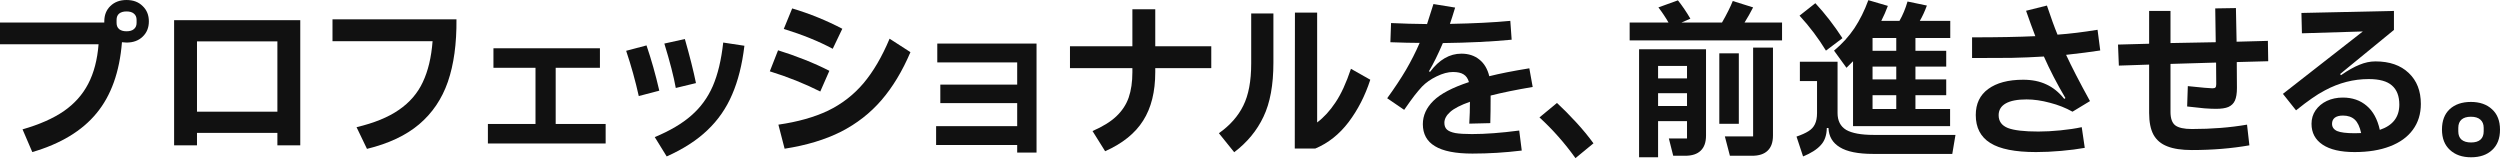 <svg width="760" height="49" viewBox="0 0 760 49" fill="none" xmlns="http://www.w3.org/2000/svg">
<path d="M751.206 47.812C748.513 47.812 746.365 47.062 744.763 45.562C743.161 44.096 742.359 42.034 742.359 39.375C742.359 36.716 743.143 34.653 744.712 33.187C746.314 31.721 748.462 30.988 751.155 30.988C753.848 30.988 755.996 31.738 757.598 33.238C759.2 34.704 760.002 36.767 760.002 39.426C760.002 42.085 759.2 44.148 757.598 45.613C756.03 47.079 753.899 47.812 751.206 47.812ZM751.206 43.312C752.467 43.312 753.422 43.023 754.07 42.443C754.717 41.863 755.041 41.028 755.041 39.937V38.863C755.041 37.772 754.7 36.937 754.019 36.358C753.371 35.778 752.416 35.488 751.155 35.488C749.894 35.488 748.939 35.778 748.291 36.358C747.644 36.937 747.32 37.772 747.32 38.863V39.937C747.32 41.028 747.644 41.863 748.291 42.443C748.973 43.023 749.945 43.312 751.206 43.312Z" fill="#111111"/>
<path d="M722.133 18.665C726.429 18.665 729.804 19.841 732.258 22.194C734.713 24.512 735.94 27.648 735.94 31.603C735.94 34.637 735.122 37.262 733.485 39.478C731.883 41.66 729.565 43.33 726.531 44.489C723.531 45.648 719.951 46.228 715.792 46.228C711.565 46.228 708.326 45.478 706.076 43.978C703.826 42.478 702.701 40.364 702.701 37.637C702.701 36.103 703.11 34.739 703.928 33.546C704.781 32.319 705.923 31.364 707.354 30.682C708.82 30.001 710.44 29.66 712.213 29.66C715.11 29.66 717.531 30.495 719.474 32.165C721.417 33.802 722.747 36.239 723.463 39.478C727.417 38.148 729.394 35.592 729.394 31.807C729.394 29.216 728.644 27.273 727.144 25.978C725.678 24.682 723.326 24.035 720.088 24.035C715.485 24.035 711.053 25.177 706.792 27.461C705.428 28.177 704.099 28.995 702.803 29.915C701.508 30.802 699.906 32.012 697.996 33.546L694.008 28.535L718.298 9.563L699.786 10.125L699.633 3.938L727.758 3.324V9.103L711.394 22.5L711.65 22.858C713.764 21.392 715.639 20.336 717.275 19.688C718.911 19.006 720.531 18.665 722.133 18.665ZM708.94 37.637C708.94 38.626 709.451 39.359 710.474 39.836C711.531 40.279 713.303 40.501 715.792 40.501C716.713 40.501 717.377 40.484 717.786 40.45C717.377 38.54 716.73 37.177 715.843 36.359C714.957 35.54 713.764 35.131 712.264 35.131C711.173 35.131 710.337 35.353 709.758 35.796C709.212 36.239 708.94 36.853 708.94 37.637Z" fill="#111111"/>
<path d="M666.324 39.221C672.392 39.221 677.983 38.777 683.097 37.891L683.813 44.181C678.392 45.135 672.563 45.612 666.324 45.612C663.222 45.612 660.733 45.237 658.858 44.487C656.983 43.772 655.585 42.596 654.665 40.959C653.778 39.323 653.335 37.107 653.335 34.311V19.635C650.676 19.703 648.682 19.771 647.352 19.84C646.636 19.84 645.563 19.874 644.131 19.942L643.875 13.55C648.239 13.413 651.392 13.328 653.335 13.294V3.322H659.83V13.09L673.585 12.834L673.432 2.555L679.722 2.453L679.926 12.681L689.438 12.425L689.54 18.612L679.978 18.868C680.012 21.016 680.029 23.641 680.029 26.743C680.029 28.38 679.824 29.658 679.415 30.578C679.006 31.465 678.341 32.112 677.421 32.522C676.534 32.897 675.273 33.084 673.637 33.084C672.716 33.084 671.54 33.033 670.108 32.931C668.71 32.794 666.972 32.607 664.892 32.368L665.097 26.181C669.324 26.624 671.813 26.845 672.563 26.845C673.04 26.845 673.347 26.76 673.483 26.59C673.654 26.419 673.739 26.078 673.739 25.567C673.739 22.771 673.722 20.59 673.688 19.021L659.83 19.43V34.005C659.83 35.982 660.307 37.345 661.262 38.095C662.25 38.846 663.938 39.221 666.324 39.221Z" fill="#111111"/>
<path d="M616.076 30.222C613.281 30.222 611.167 30.631 609.735 31.449C608.303 32.267 607.587 33.461 607.587 35.029C607.587 36.87 608.525 38.165 610.4 38.915C612.275 39.631 615.36 39.989 619.656 39.989C621.735 39.989 623.968 39.87 626.355 39.631C628.775 39.392 630.94 39.069 632.849 38.659L633.769 44.949C631.69 45.324 629.303 45.631 626.61 45.87C623.951 46.108 621.394 46.228 618.94 46.228C612.599 46.228 607.962 45.307 605.031 43.466C602.099 41.625 600.633 38.796 600.633 34.977C600.633 31.534 601.894 28.892 604.417 27.051C606.974 25.176 610.519 24.239 615.053 24.239C617.747 24.239 620.099 24.716 622.11 25.671C624.122 26.591 625.928 28.057 627.531 30.068L627.889 29.813C625.332 25.483 623.15 21.273 621.343 17.182C618.002 17.387 614.712 17.523 611.474 17.591C608.269 17.625 604.281 17.642 599.508 17.642V11.352C607.281 11.352 613.69 11.233 618.735 10.994C617.917 8.881 616.98 6.307 615.923 3.273L622.264 1.688C623.491 5.369 624.565 8.318 625.485 10.534C629.235 10.261 633.292 9.767 637.656 9.051L638.474 15.341C635.61 15.784 632.15 16.227 628.093 16.671C629.764 20.284 632.184 24.972 635.355 30.733L630.036 33.955C627.991 32.796 625.707 31.892 623.184 31.244C620.661 30.563 618.292 30.222 616.076 30.222Z" fill="#111111"/>
<path d="M557.544 15.392C559.999 13.346 562.061 11.079 563.732 8.591C565.402 6.068 566.817 3.221 567.976 0.051L573.908 1.789C573.328 3.358 572.664 4.875 571.914 6.341H577.436C578.425 4.636 579.243 2.676 579.891 0.46L585.772 1.687C585.124 3.46 584.408 5.011 583.624 6.341H592.88V11.557H582.294V15.443H591.652V20.25H582.294V24.136H591.652V28.943H582.294V33.136H592.828V38.352H563.323V18.613L561.328 20.608L557.544 15.392ZM555.09 15.392C552.805 11.642 550.129 8.096 547.061 4.755L551.868 0.971C554.834 4.176 557.578 7.721 560.101 11.608L555.09 15.392ZM569.254 15.443H576.465V11.557H569.254V15.443ZM594.465 41.011L593.493 46.79H569.51C564.874 46.79 561.465 46.108 559.283 44.744C557.101 43.415 555.959 41.472 555.857 38.915H555.345C555.311 41.131 554.698 42.869 553.504 44.131C552.345 45.426 550.555 46.568 548.135 47.557L546.141 41.523C547.709 40.977 548.919 40.432 549.771 39.886C550.658 39.341 551.305 38.642 551.715 37.79C552.158 36.903 552.379 35.761 552.379 34.364V24.648H547.163V18.767H558.618V34.364C558.618 36.716 559.487 38.42 561.226 39.477C562.999 40.5 565.794 41.011 569.612 41.011H594.465ZM569.254 24.136H576.465V20.25H569.254V24.136ZM569.254 33.136H576.465V28.943H569.254V33.136Z" fill="#111111"/>
<path d="M541.744 6.852V12.272H495.414V6.852H507.227C506.374 5.352 505.352 3.817 504.158 2.249L510.09 0.102C511.42 1.772 512.681 3.63 513.874 5.675L511.164 6.852H523.488C524.954 4.295 526.045 2.113 526.761 0.306L532.948 2.249C532.13 3.852 531.261 5.386 530.34 6.852H541.744ZM532.948 41.471V14.471H538.983V41.215C538.983 43.261 538.437 44.795 537.346 45.818C536.289 46.841 534.721 47.352 532.642 47.352H525.892L524.357 41.471H532.948ZM498.278 47.812V14.982H518.63V41.215C518.63 43.261 518.085 44.795 516.994 45.818C515.937 46.841 514.369 47.352 512.289 47.352H508.658L507.329 42.085H512.852V36.818H504.056V47.812H498.278ZM522.67 16.21H528.602V37.636H522.67V16.21ZM512.852 23.829V20.045H504.056V23.829H512.852ZM504.056 28.329V32.215H512.852V28.329H504.056Z" fill="#111111"/>
<path d="M478.943 48.07C475.671 43.502 472.023 39.377 468 35.695L473.318 31.297C475.227 33.07 477.171 35.03 479.148 37.178C481.125 39.325 482.881 41.456 484.415 43.57L478.943 48.07Z" fill="#111111"/>
<path d="M447.476 40.757C451.601 40.757 456.391 40.399 461.845 39.683L462.613 45.769C457.567 46.382 452.573 46.689 447.629 46.689C442.482 46.689 438.681 45.939 436.226 44.439C433.771 42.973 432.544 40.74 432.544 37.74C432.544 35.115 433.618 32.746 435.766 30.632C437.913 28.518 441.51 26.626 446.556 24.956C446.249 23.865 445.703 23.081 444.919 22.604C444.169 22.126 443.095 21.888 441.698 21.888C440.198 21.888 438.544 22.331 436.737 23.217C434.965 24.07 433.482 25.109 432.288 26.337C431.538 27.155 430.788 28.041 430.038 28.996C429.322 29.916 428.266 31.382 426.868 33.394L421.703 29.865C423.953 26.763 425.862 23.882 427.43 21.223C428.999 18.53 430.379 15.803 431.573 13.041C429.322 13.041 426.357 12.973 422.675 12.837L422.879 7.007C426.425 7.177 430.073 7.28 433.823 7.314C434.232 6.087 434.879 4.058 435.766 1.229L442.362 2.302C441.715 4.45 441.186 6.104 440.777 7.263C448.039 7.126 454.158 6.819 459.135 6.342L459.544 12.069C453.51 12.649 446.539 12.99 438.629 13.092C437.163 16.535 435.749 19.399 434.385 21.683L434.743 21.837C437.504 18.155 440.675 16.314 444.254 16.314C446.436 16.314 448.26 16.91 449.726 18.104C451.192 19.263 452.198 20.95 452.743 23.166C455.845 22.382 459.902 21.581 464.914 20.763L465.936 26.439C460.891 27.291 456.63 28.16 453.152 29.047C453.152 32.524 453.118 35.32 453.05 37.433L446.658 37.587C446.794 35.371 446.862 33.155 446.862 30.939C444.067 31.928 442.073 32.95 440.879 34.007C439.686 35.064 439.09 36.172 439.09 37.331C439.09 38.217 439.345 38.899 439.857 39.377C440.368 39.854 441.22 40.212 442.414 40.45C443.607 40.655 445.294 40.757 447.476 40.757Z" fill="#111111"/>
<path d="M416.57 24.238C415.002 29.078 412.803 33.374 409.973 37.124C407.144 40.84 403.769 43.516 399.848 45.153H393.61L393.661 3.834H400.411V37.226C402.456 35.692 404.314 33.664 405.985 31.141C407.689 28.618 409.257 25.209 410.689 20.914L416.57 24.238ZM380.365 4.09H387.115V19.073C387.115 25.823 386.11 31.294 384.098 35.488C382.121 39.681 379.155 43.278 375.2 46.278L370.547 40.499C373.922 38.113 376.393 35.317 377.962 32.113C379.564 28.908 380.365 24.647 380.365 19.328V4.09Z" fill="#111111"/>
<path d="M368.228 14.063V20.71H351.2V21.938C351.2 27.904 349.972 32.813 347.518 36.665C345.097 40.517 341.245 43.62 335.961 45.972L332.126 39.836C335.194 38.506 337.597 37.023 339.336 35.387C341.109 33.716 342.37 31.807 343.12 29.659C343.87 27.477 344.245 24.904 344.245 21.938V20.71H325.273V14.063H344.245V2.812H351.2V14.063H368.228Z" fill="#111111"/>
<path d="M309.226 44.08H284.578V38.352H309.226V31.347H285.857V25.721H309.226V18.971H284.936V13.244H315.107V46.381H309.226V44.08Z" fill="#111111"/>
<path d="M253.149 14.831C248.887 12.547 243.927 10.536 238.268 8.797L240.825 2.559C246.177 4.161 251.257 6.223 256.063 8.746L253.149 14.831ZM236.631 37.894C242.529 37.042 247.558 35.627 251.717 33.65C255.876 31.638 259.455 28.877 262.455 25.366C265.455 21.82 268.115 17.286 270.433 11.763L276.774 15.854C274.319 21.616 271.387 26.474 267.978 30.428C264.569 34.383 260.461 37.587 255.654 40.042C250.847 42.462 245.137 44.184 238.523 45.207L236.631 37.894ZM249.364 27.82C244.626 25.434 239.512 23.388 234.023 21.684L236.529 15.292C239.086 16.076 241.745 17.013 244.506 18.104C247.268 19.195 249.808 20.337 252.126 21.53L249.364 27.82Z" fill="#111111"/>
<path d="M205.437 26.744C204.823 23.301 203.664 18.801 201.96 13.244L208.198 11.863C209.698 17.113 210.823 21.579 211.573 25.261L205.437 26.744ZM199.045 41.676C203.647 39.767 207.346 37.585 210.141 35.13C212.971 32.676 215.153 29.693 216.687 26.182C218.221 22.636 219.278 18.221 219.857 12.937L226.301 13.909C225.619 19.636 224.375 24.579 222.568 28.738C220.795 32.898 218.289 36.511 215.051 39.579C211.846 42.648 207.721 45.307 202.676 47.557L199.045 41.676ZM194.187 29.199C193.164 24.596 191.886 20.011 190.352 15.443L196.539 13.806C198.005 18.102 199.301 22.687 200.426 27.562L194.187 29.199Z" fill="#111111"/>
<path d="M184.116 43.619H148.32V37.687H162.792V20.608H150.008V14.676H182.377V20.608H168.928V37.687H184.116V43.619Z" fill="#111111"/>
<path d="M138.766 5.881C138.834 13.279 137.965 19.603 136.158 24.853C134.351 30.069 131.436 34.381 127.414 37.79C123.425 41.165 118.141 43.654 111.561 45.256L108.391 38.66C113.743 37.398 118.038 35.642 121.277 33.392C124.55 31.142 126.97 28.33 128.539 24.955C130.141 21.58 131.129 17.438 131.504 12.529H101.078V5.881H138.766Z" fill="#111111"/>
<path d="M59.884 44.181H52.93V6.135H91.282V44.181H84.328V40.396H59.884V44.181ZM59.884 12.578V33.953H84.328V12.578H59.884Z" fill="#111111"/>
<path d="M38.455 0C40.5 0 42.137 0.614 43.364 1.841C44.625 3.034 45.256 4.585 45.256 6.494C45.256 8.403 44.625 9.955 43.364 11.148C42.137 12.341 40.5 12.938 38.455 12.938C38.148 12.938 37.688 12.903 37.074 12.835C36.358 21.869 33.784 29.063 29.352 34.415C24.955 39.767 18.443 43.705 9.818 46.228L6.852 39.324C11.966 37.858 16.142 36.017 19.381 33.801C22.619 31.551 25.091 28.79 26.796 25.517C28.534 22.21 29.591 18.188 29.966 13.449H0V6.852H31.705V6.494C31.705 4.585 32.318 3.034 33.546 1.841C34.807 0.614 36.444 0 38.455 0ZM41.523 6.034C41.523 5.216 41.25 4.585 40.705 4.142C40.194 3.699 39.444 3.477 38.455 3.477C37.5 3.477 36.75 3.699 36.205 4.142C35.694 4.585 35.438 5.216 35.438 6.034V6.955C35.438 7.773 35.694 8.403 36.205 8.847C36.75 9.29 37.5 9.511 38.455 9.511C39.444 9.511 40.194 9.29 40.705 8.847C41.25 8.403 41.523 7.773 41.523 6.955V6.034Z" fill="#111111"/>
</svg>
